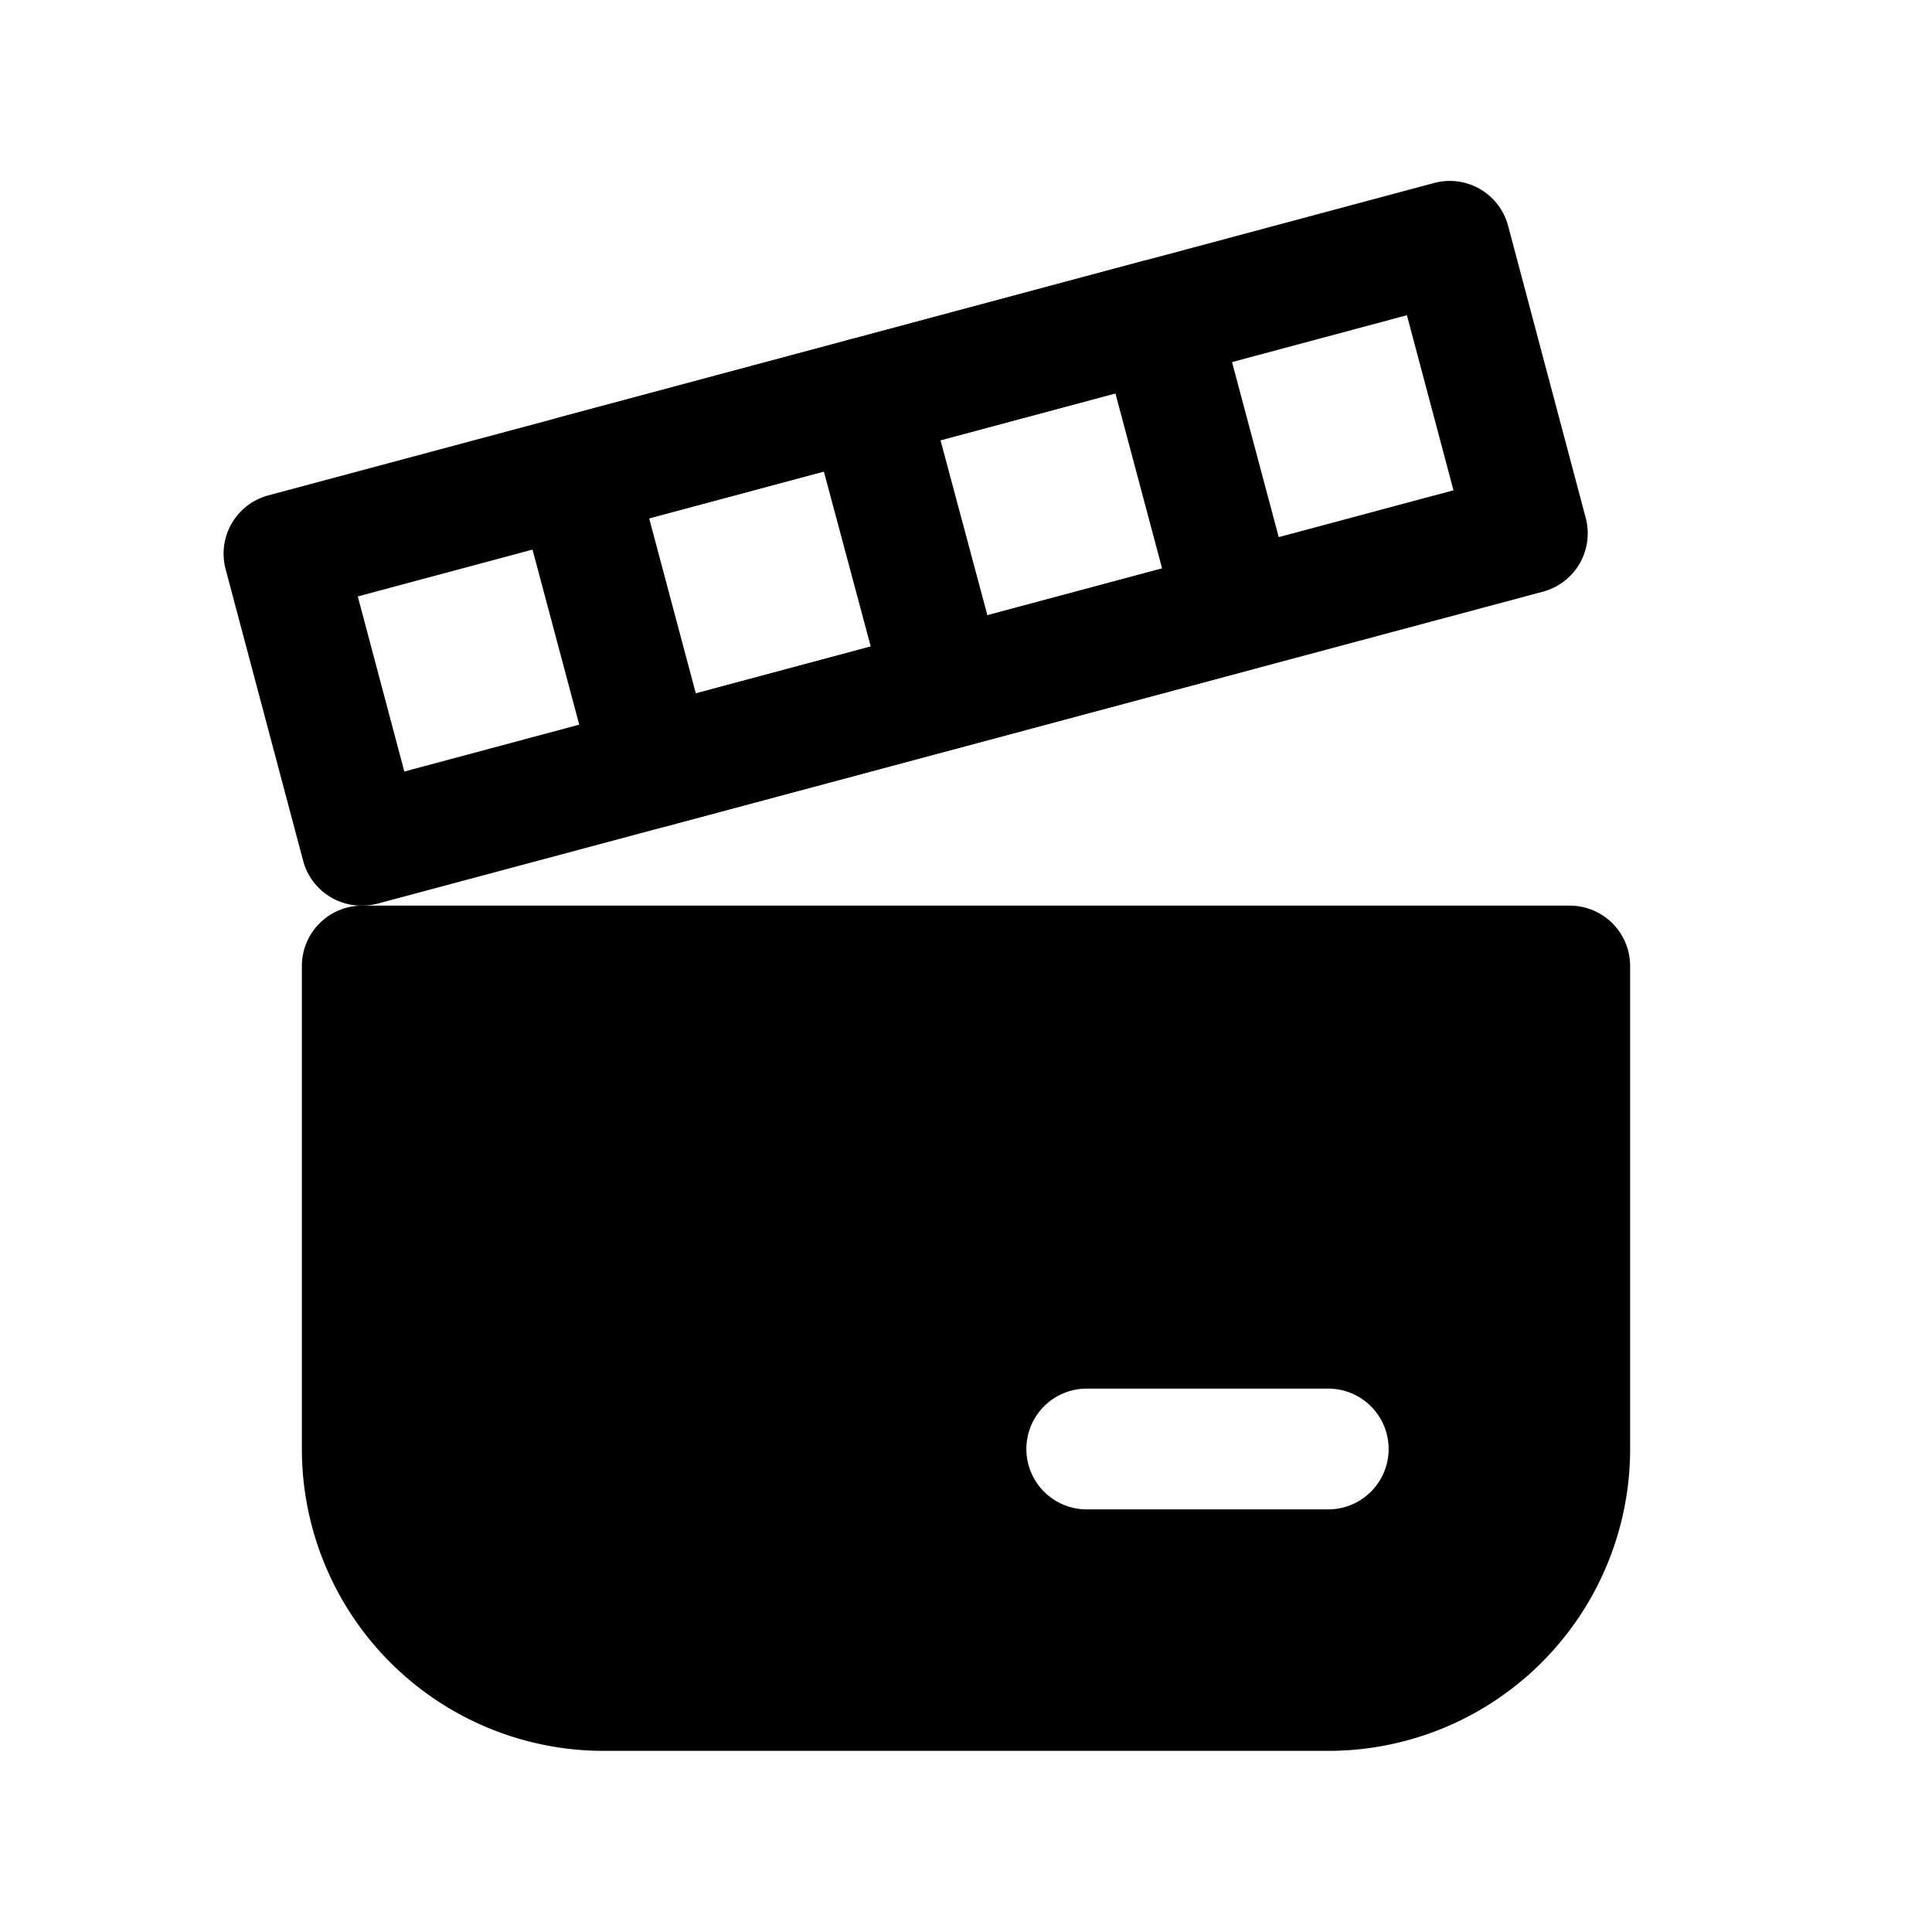 <svg id="Layer_1" height="512" viewBox="0 0 32 32" width="512" xmlns="http://www.w3.org/2000/svg" data-name="Layer 1">
  <path fill="currentColor"
    d="m26 15h-20a1 1 0 0 0 -1 1v8a5 5 0 0 0 5 5h12a5 5 0 0 0 5-5v-8a1 1 0 0 0 -1-1zm-4 10h-4a1 1 0 0 1 0-2h4a1 1 0 0 1 0 2z"/>
  <path fill="currentColor"
    d="m5.988 15a1 1 0 0 1 -.967-.743l-1.284-4.829a1 1 0 0 1 .707-1.223l19.309-5.174a1 1 0 0 1 1.226.709l1.284 4.832a1 1 0 0 1 -.707 1.228l-19.309 5.169a1.035 1.035 0 0 1 -.259.031zm-.062-5.121.771 2.9 17.377-4.658-.771-2.9z"/>
  <path fill="currentColor"
    d="m10.817 13.709a1 1 0 0 1 -.966-.742l-1.289-4.831a1 1 0 0 1 .708-1.224l9.654-2.587a1 1 0 0 1 1.225.708l1.289 4.831a1 1 0 0 1 -.708 1.224l-9.654 2.587a1.035 1.035 0 0 1 -.259.034zm-.065-5.124.773 2.9 7.723-2.069-.773-2.9z"/>
  <path fill="currentColor"
    d="m15.646 12.415a1 1 0 0 1 -.965-.741l-1.294-4.83a1 1 0 0 1 1.932-.518l1.294 4.83a1 1 0 0 1 -.707 1.225 1.015 1.015 0 0 1 -.26.034z"/>
</svg>
